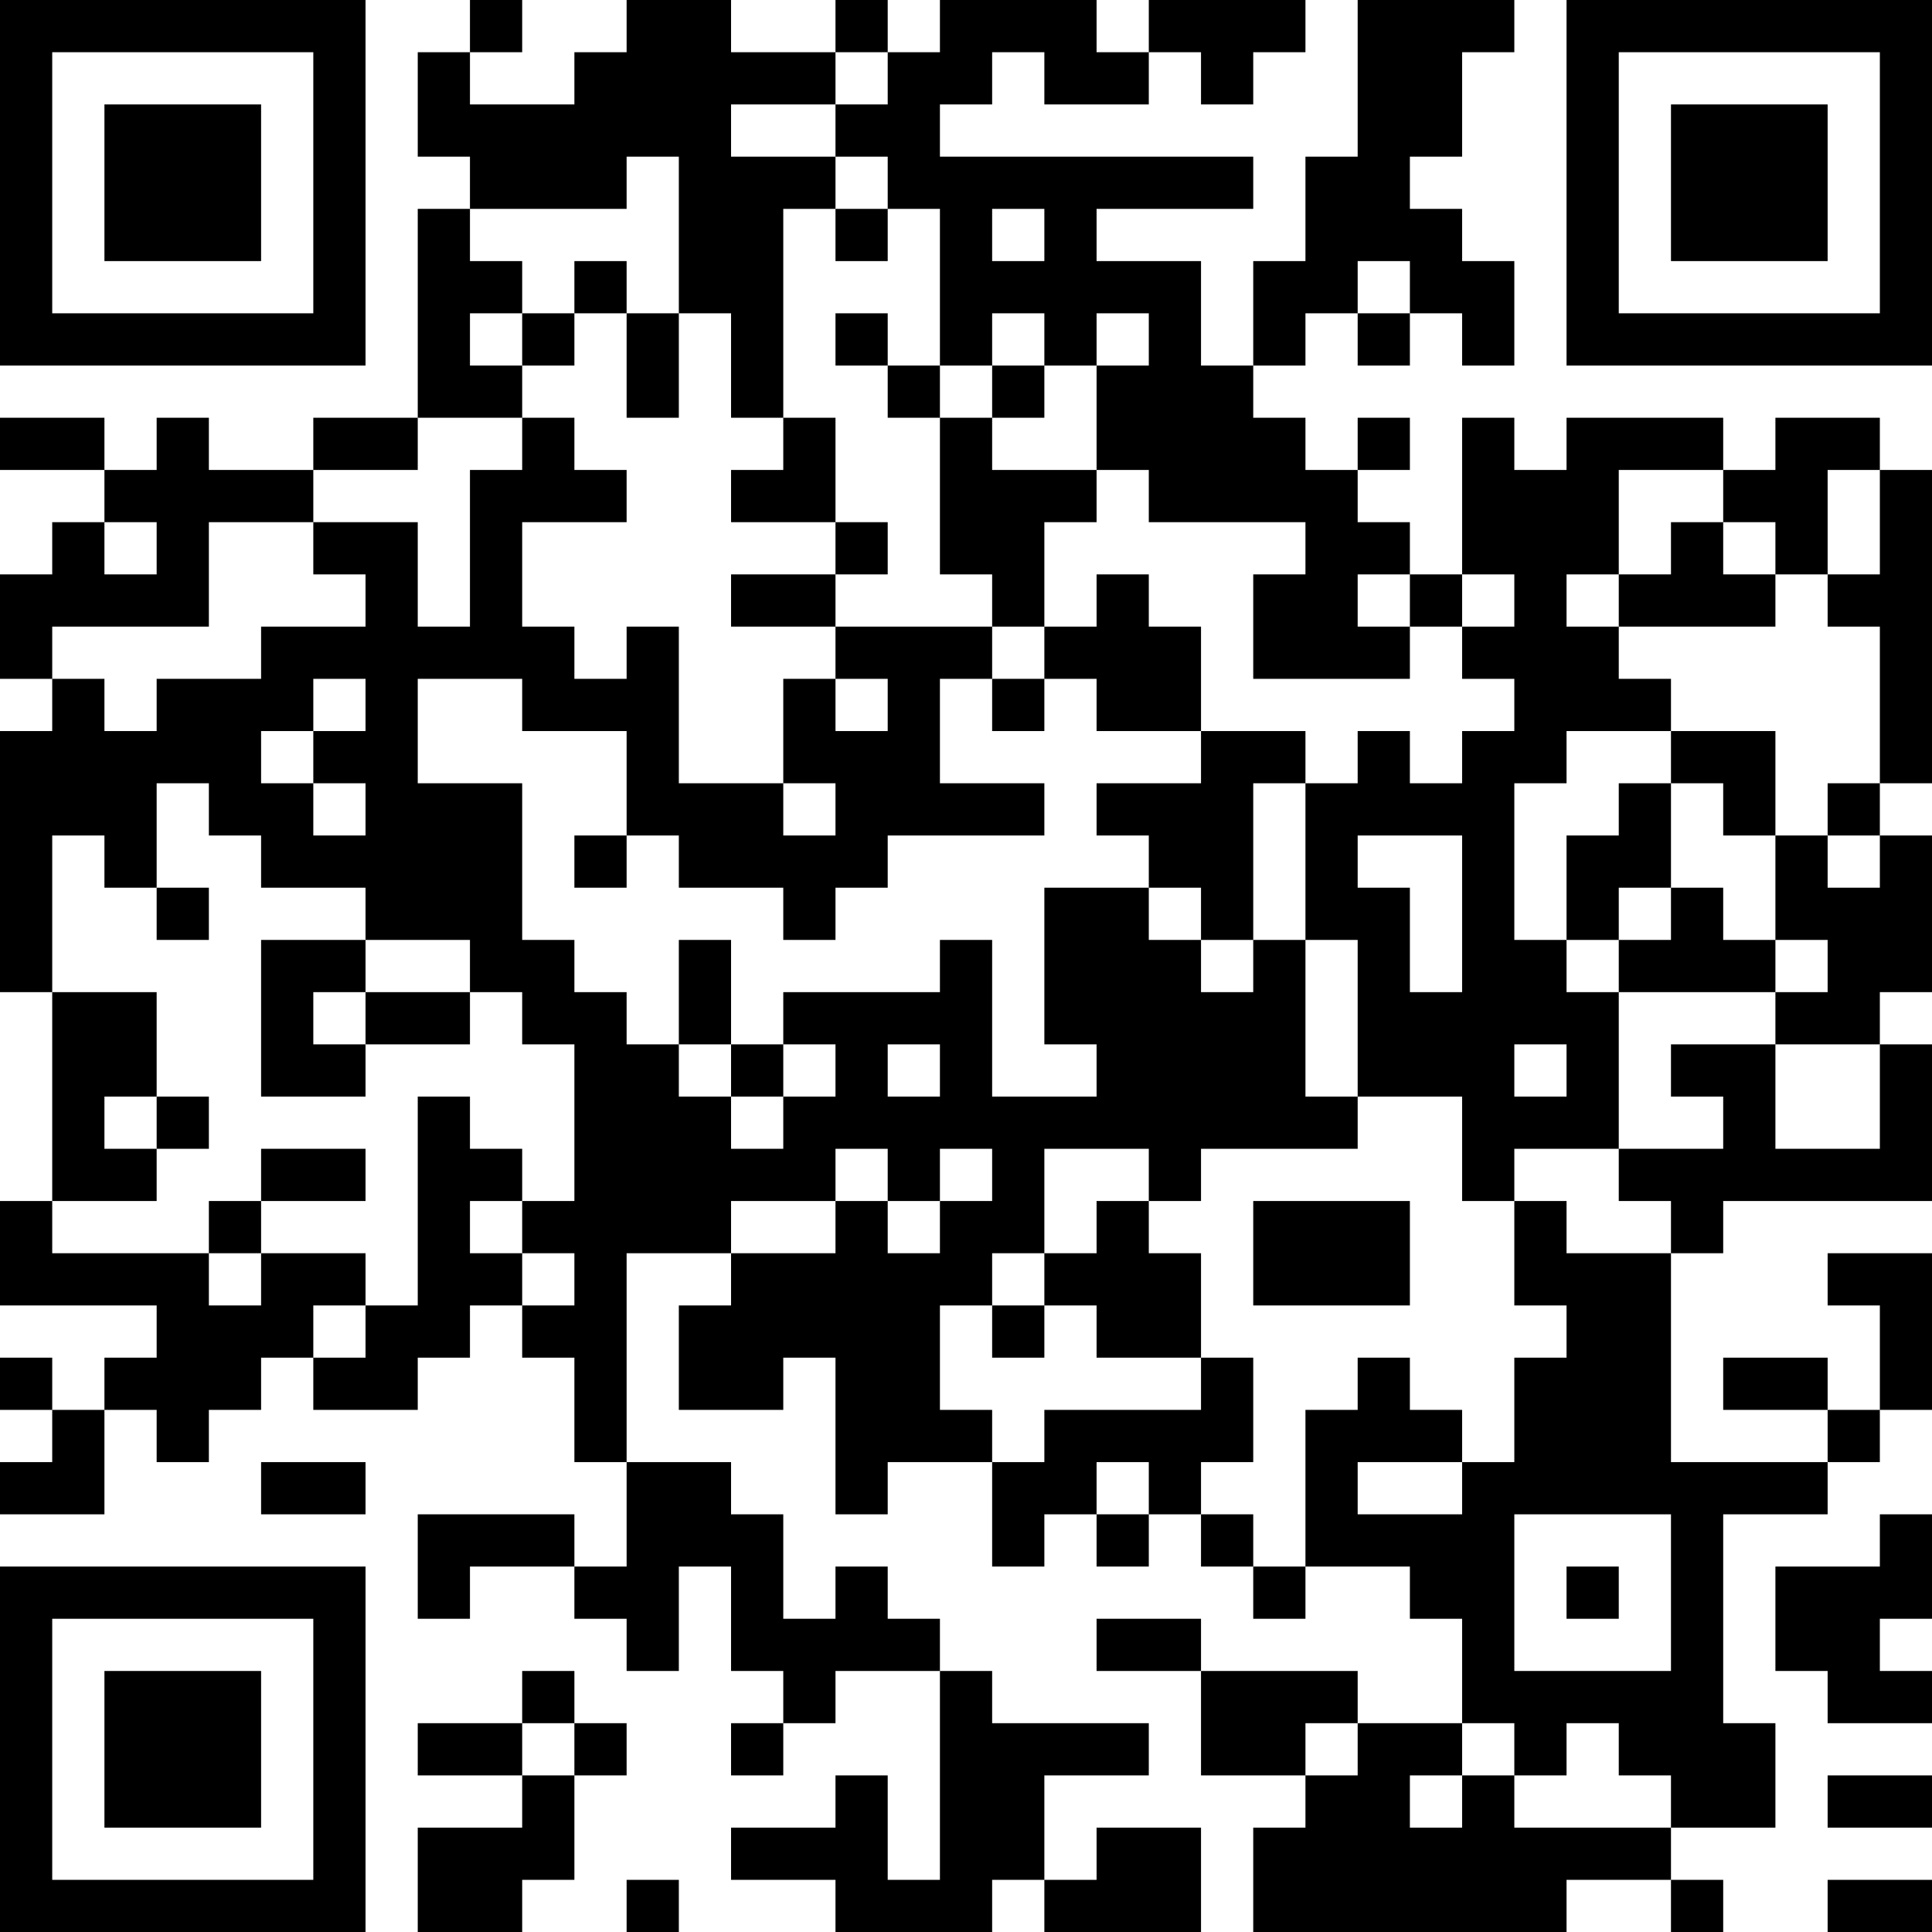 <?xml version="1.0" encoding="UTF-8"?>
<svg xmlns="http://www.w3.org/2000/svg" version="1.1" width="250" height="250" viewBox="0 0 250 250"><rect x="0" y="0" width="250" height="250" fill="#ffffff"/><g transform="scale(6.757)"><g transform="translate(0,0)"><path fill-rule="evenodd" d="M9 0L9 1L8 1L8 3L9 3L9 4L8 4L8 8L6 8L6 9L4 9L4 8L3 8L3 9L2 9L2 8L0 8L0 9L2 9L2 10L1 10L1 11L0 11L0 13L1 13L1 14L0 14L0 19L1 19L1 23L0 23L0 25L3 25L3 26L2 26L2 27L1 27L1 26L0 26L0 27L1 27L1 28L0 28L0 29L2 29L2 27L3 27L3 28L4 28L4 27L5 27L5 26L6 26L6 27L8 27L8 26L9 26L9 25L10 25L10 26L11 26L11 28L12 28L12 30L11 30L11 29L8 29L8 31L9 31L9 30L11 30L11 31L12 31L12 32L13 32L13 30L14 30L14 32L15 32L15 33L14 33L14 34L15 34L15 33L16 33L16 32L18 32L18 36L17 36L17 34L16 34L16 35L14 35L14 36L16 36L16 37L19 37L19 36L20 36L20 37L23 37L23 35L21 35L21 36L20 36L20 34L22 34L22 33L19 33L19 32L18 32L18 31L17 31L17 30L16 30L16 31L15 31L15 29L14 29L14 28L12 28L12 24L14 24L14 25L13 25L13 27L15 27L15 26L16 26L16 29L17 29L17 28L19 28L19 30L20 30L20 29L21 29L21 30L22 30L22 29L23 29L23 30L24 30L24 31L25 31L25 30L27 30L27 31L28 31L28 33L26 33L26 32L23 32L23 31L21 31L21 32L23 32L23 34L25 34L25 35L24 35L24 37L30 37L30 36L32 36L32 37L33 37L33 36L32 36L32 35L34 35L34 33L33 33L33 29L35 29L35 28L36 28L36 27L37 27L37 24L35 24L35 25L36 25L36 27L35 27L35 26L33 26L33 27L35 27L35 28L32 28L32 24L33 24L33 23L37 23L37 20L36 20L36 19L37 19L37 16L36 16L36 15L37 15L37 9L36 9L36 8L34 8L34 9L33 9L33 8L30 8L30 9L29 9L29 8L28 8L28 11L27 11L27 10L26 10L26 9L27 9L27 8L26 8L26 9L25 9L25 8L24 8L24 7L25 7L25 6L26 6L26 7L27 7L27 6L28 6L28 7L29 7L29 5L28 5L28 4L27 4L27 3L28 3L28 1L29 1L29 0L26 0L26 3L25 3L25 5L24 5L24 7L23 7L23 5L21 5L21 4L24 4L24 3L18 3L18 2L19 2L19 1L20 1L20 2L22 2L22 1L23 1L23 2L24 2L24 1L25 1L25 0L22 0L22 1L21 1L21 0L18 0L18 1L17 1L17 0L16 0L16 1L14 1L14 0L12 0L12 1L11 1L11 2L9 2L9 1L10 1L10 0ZM16 1L16 2L14 2L14 3L16 3L16 4L15 4L15 8L14 8L14 6L13 6L13 3L12 3L12 4L9 4L9 5L10 5L10 6L9 6L9 7L10 7L10 8L8 8L8 9L6 9L6 10L4 10L4 12L1 12L1 13L2 13L2 14L3 14L3 13L5 13L5 12L7 12L7 11L6 11L6 10L8 10L8 12L9 12L9 9L10 9L10 8L11 8L11 9L12 9L12 10L10 10L10 12L11 12L11 13L12 13L12 12L13 12L13 15L15 15L15 16L16 16L16 15L15 15L15 13L16 13L16 14L17 14L17 13L16 13L16 12L19 12L19 13L18 13L18 15L20 15L20 16L17 16L17 17L16 17L16 18L15 18L15 17L13 17L13 16L12 16L12 14L10 14L10 13L8 13L8 15L10 15L10 18L11 18L11 19L12 19L12 20L13 20L13 21L14 21L14 22L15 22L15 21L16 21L16 20L15 20L15 19L18 19L18 18L19 18L19 21L21 21L21 20L20 20L20 17L22 17L22 18L23 18L23 19L24 19L24 18L25 18L25 21L26 21L26 22L23 22L23 23L22 23L22 22L20 22L20 24L19 24L19 25L18 25L18 27L19 27L19 28L20 28L20 27L23 27L23 26L24 26L24 28L23 28L23 29L24 29L24 30L25 30L25 27L26 27L26 26L27 26L27 27L28 27L28 28L26 28L26 29L28 29L28 28L29 28L29 26L30 26L30 25L29 25L29 23L30 23L30 24L32 24L32 23L31 23L31 22L33 22L33 21L32 21L32 20L34 20L34 22L36 22L36 20L34 20L34 19L35 19L35 18L34 18L34 16L35 16L35 17L36 17L36 16L35 16L35 15L36 15L36 12L35 12L35 11L36 11L36 9L35 9L35 11L34 11L34 10L33 10L33 9L31 9L31 11L30 11L30 12L31 12L31 13L32 13L32 14L30 14L30 15L29 15L29 18L30 18L30 19L31 19L31 22L29 22L29 23L28 23L28 21L26 21L26 18L25 18L25 15L26 15L26 14L27 14L27 15L28 15L28 14L29 14L29 13L28 13L28 12L29 12L29 11L28 11L28 12L27 12L27 11L26 11L26 12L27 12L27 13L24 13L24 11L25 11L25 10L22 10L22 9L21 9L21 7L22 7L22 6L21 6L21 7L20 7L20 6L19 6L19 7L18 7L18 4L17 4L17 3L16 3L16 2L17 2L17 1ZM16 4L16 5L17 5L17 4ZM19 4L19 5L20 5L20 4ZM11 5L11 6L10 6L10 7L11 7L11 6L12 6L12 8L13 8L13 6L12 6L12 5ZM26 5L26 6L27 6L27 5ZM16 6L16 7L17 7L17 8L18 8L18 11L19 11L19 12L20 12L20 13L19 13L19 14L20 14L20 13L21 13L21 14L23 14L23 15L21 15L21 16L22 16L22 17L23 17L23 18L24 18L24 15L25 15L25 14L23 14L23 12L22 12L22 11L21 11L21 12L20 12L20 10L21 10L21 9L19 9L19 8L20 8L20 7L19 7L19 8L18 8L18 7L17 7L17 6ZM15 8L15 9L14 9L14 10L16 10L16 11L14 11L14 12L16 12L16 11L17 11L17 10L16 10L16 8ZM2 10L2 11L3 11L3 10ZM32 10L32 11L31 11L31 12L34 12L34 11L33 11L33 10ZM6 13L6 14L5 14L5 15L6 15L6 16L7 16L7 15L6 15L6 14L7 14L7 13ZM32 14L32 15L31 15L31 16L30 16L30 18L31 18L31 19L34 19L34 18L33 18L33 17L32 17L32 15L33 15L33 16L34 16L34 14ZM3 15L3 17L2 17L2 16L1 16L1 19L3 19L3 21L2 21L2 22L3 22L3 23L1 23L1 24L4 24L4 25L5 25L5 24L7 24L7 25L6 25L6 26L7 26L7 25L8 25L8 21L9 21L9 22L10 22L10 23L9 23L9 24L10 24L10 25L11 25L11 24L10 24L10 23L11 23L11 20L10 20L10 19L9 19L9 18L7 18L7 17L5 17L5 16L4 16L4 15ZM11 16L11 17L12 17L12 16ZM26 16L26 17L27 17L27 19L28 19L28 16ZM3 17L3 18L4 18L4 17ZM31 17L31 18L32 18L32 17ZM5 18L5 21L7 21L7 20L9 20L9 19L7 19L7 18ZM13 18L13 20L14 20L14 21L15 21L15 20L14 20L14 18ZM6 19L6 20L7 20L7 19ZM17 20L17 21L18 21L18 20ZM29 20L29 21L30 21L30 20ZM3 21L3 22L4 22L4 21ZM5 22L5 23L4 23L4 24L5 24L5 23L7 23L7 22ZM16 22L16 23L14 23L14 24L16 24L16 23L17 23L17 24L18 24L18 23L19 23L19 22L18 22L18 23L17 23L17 22ZM21 23L21 24L20 24L20 25L19 25L19 26L20 26L20 25L21 25L21 26L23 26L23 24L22 24L22 23ZM24 23L24 25L27 25L27 23ZM5 28L5 29L7 29L7 28ZM21 28L21 29L22 29L22 28ZM29 29L29 32L32 32L32 29ZM36 29L36 30L34 30L34 32L35 32L35 33L37 33L37 32L36 32L36 31L37 31L37 29ZM30 30L30 31L31 31L31 30ZM10 32L10 33L8 33L8 34L10 34L10 35L8 35L8 37L10 37L10 36L11 36L11 34L12 34L12 33L11 33L11 32ZM10 33L10 34L11 34L11 33ZM25 33L25 34L26 34L26 33ZM28 33L28 34L27 34L27 35L28 35L28 34L29 34L29 35L32 35L32 34L31 34L31 33L30 33L30 34L29 34L29 33ZM35 34L35 35L37 35L37 34ZM12 36L12 37L13 37L13 36ZM35 36L35 37L37 37L37 36ZM0 0L0 7L7 7L7 0ZM1 1L1 6L6 6L6 1ZM2 2L2 5L5 5L5 2ZM30 0L30 7L37 7L37 0ZM31 1L31 6L36 6L36 1ZM32 2L32 5L35 5L35 2ZM0 30L0 37L7 37L7 30ZM1 31L1 36L6 36L6 31ZM2 32L2 35L5 35L5 32Z" fill="#000000"/></g></g></svg>

